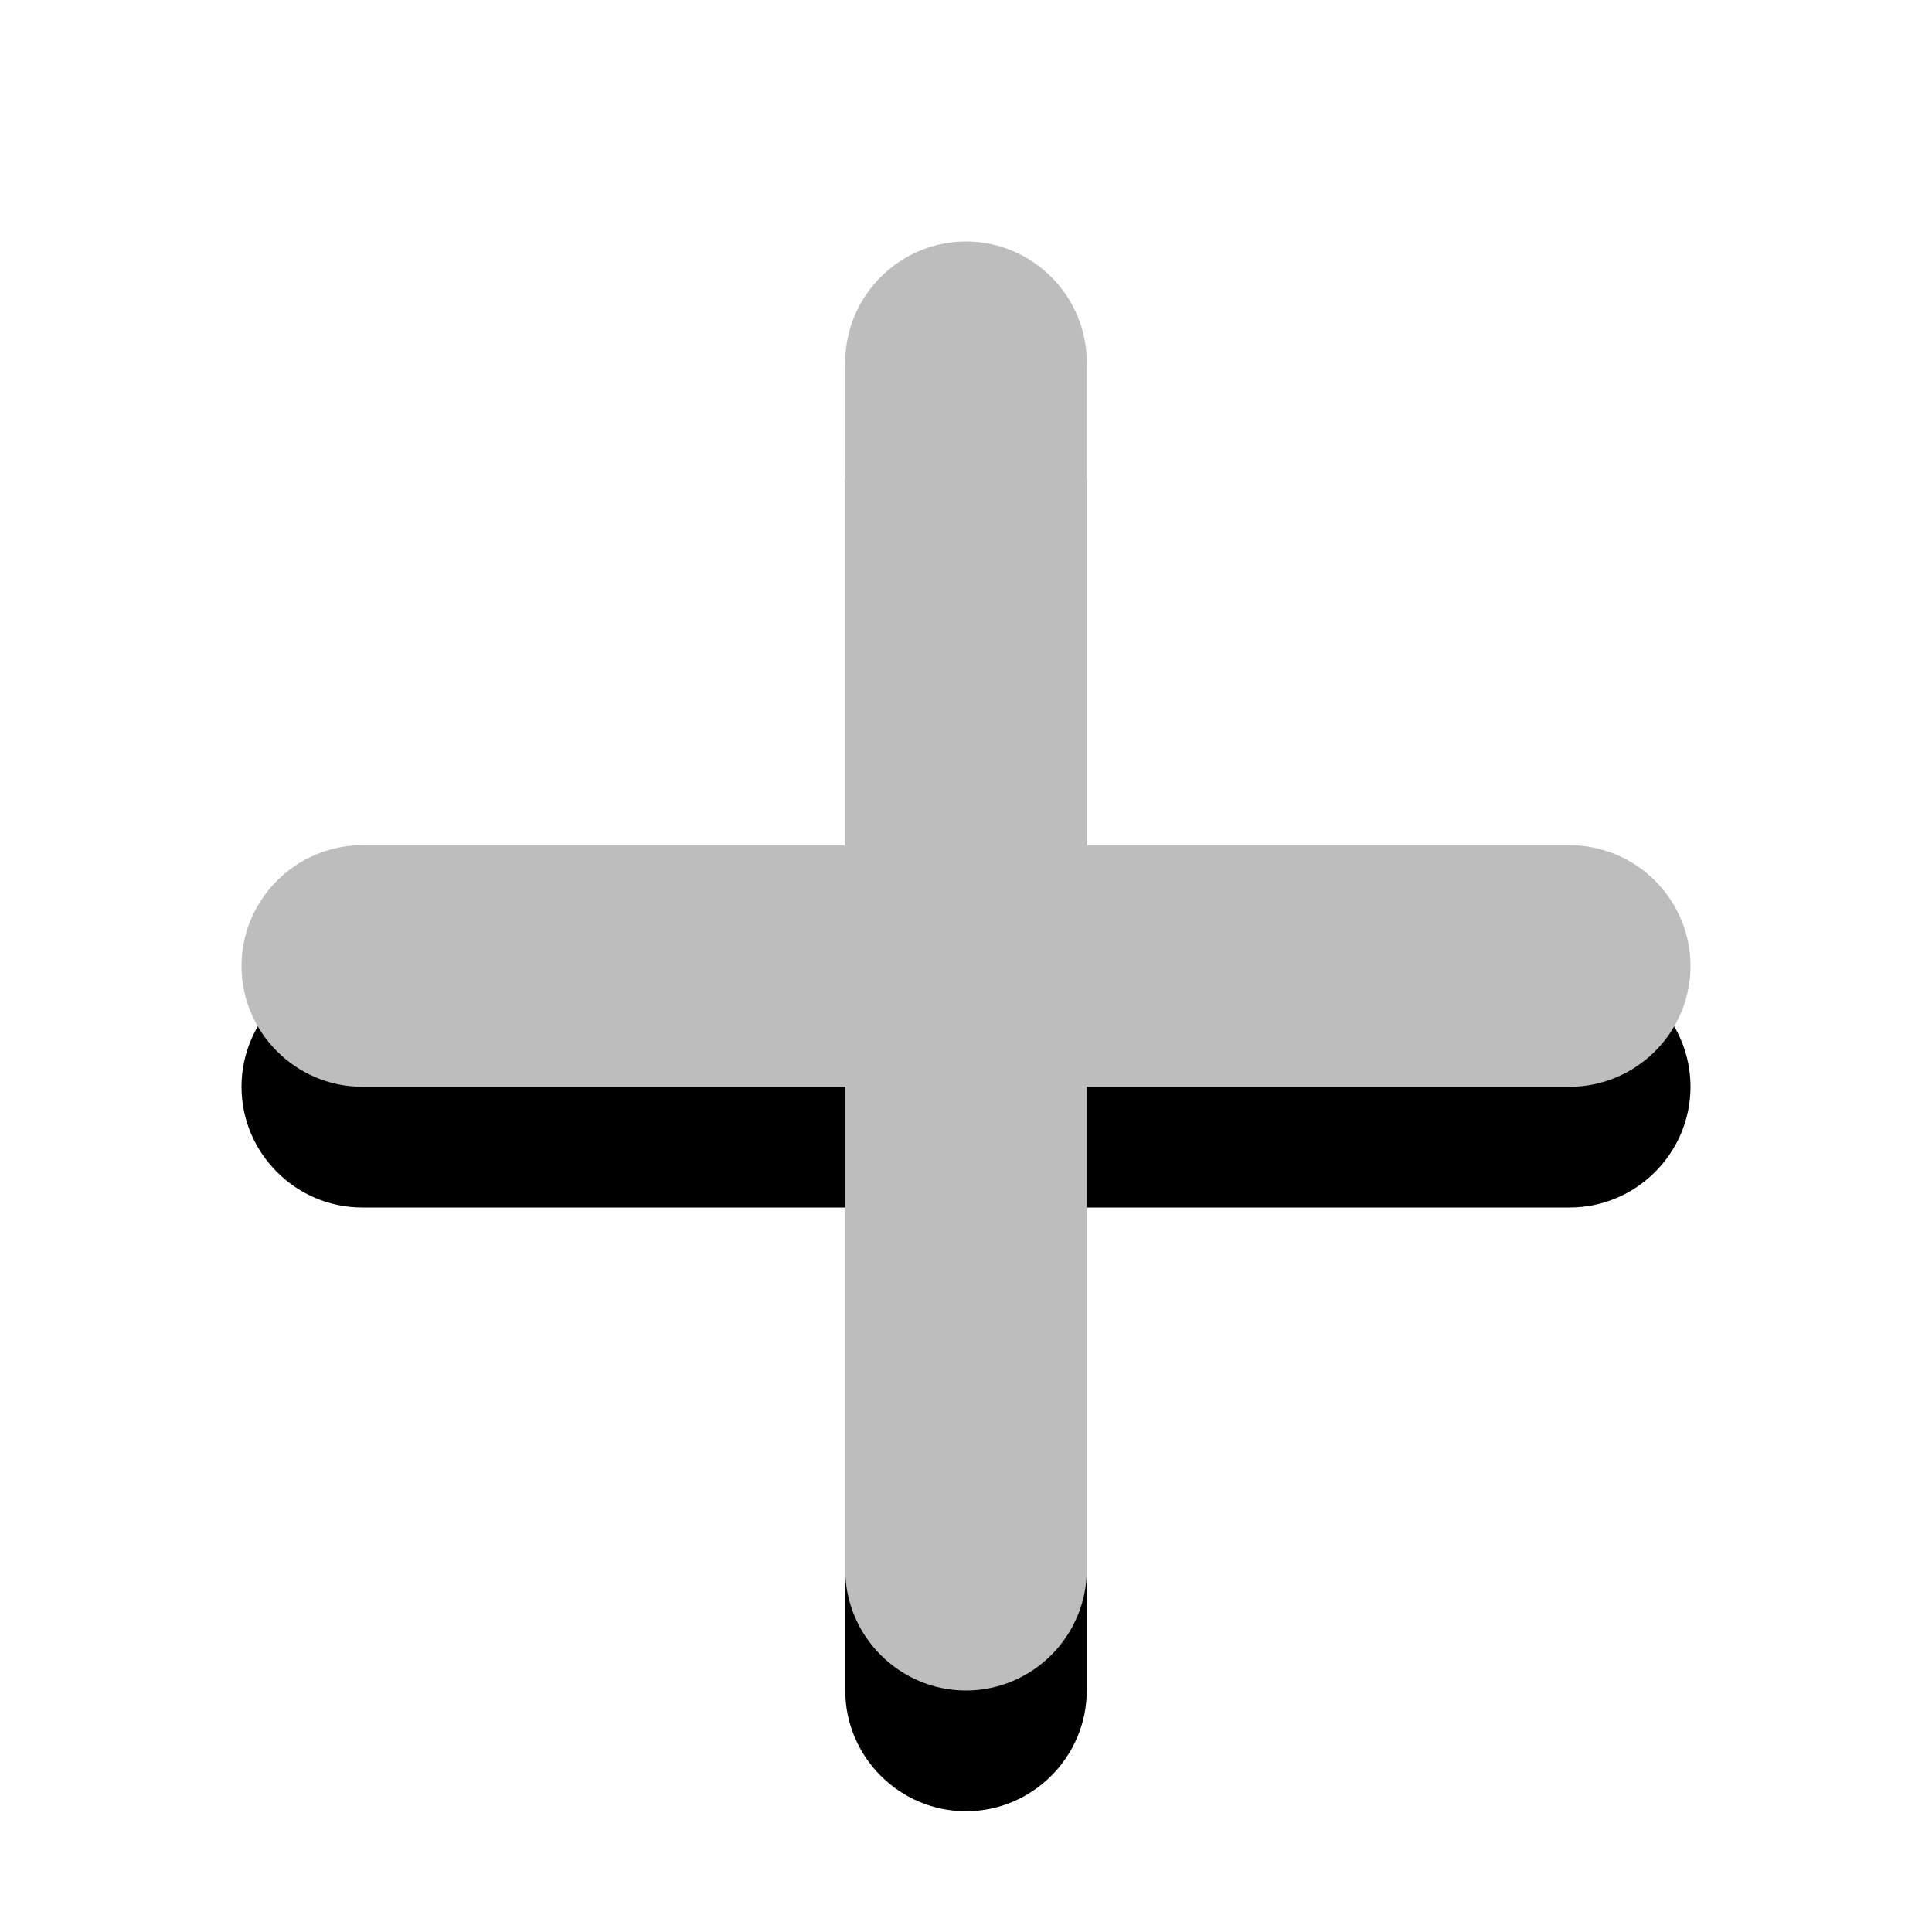 <?xml version="1.0" encoding="UTF-8"?><svg id="Layer_1" xmlns="http://www.w3.org/2000/svg" viewBox="0 0 16 16"><defs><style>.cls-1{fill:#bdbdbd;}</style></defs><path d="M14,9c0-.55-.45-1-1-1h-4c-.55,0,0,.55,0,0V4c0-.55-.45-1-1-1h0c-.55,0-1,.45-1,1v4c0,.55,.55,0,0,0H3c-.55,0-1,.45-1,1h0c0,.55,.45,1,1,1H7c.55,0,0-.55,0,0v4c0,.55,.45,1,1,1h0c.55,0,1-.45,1-1v-4c0-.55-.55,0,0,0h4c.55,0,1-.45,1-1h0Z"/><path class="cls-1" d="M14,8c0-.55-.45-1-1-1h-4c-.55,0,0,.55,0,0V3c0-.55-.45-1-1-1h0c-.55,0-1,.45-1,1V7c0,.55,.55,0,0,0H3c-.55,0-1,.45-1,1h0c0,.55,.45,1,1,1H7c.55,0,0-.55,0,0v4c0,.55,.45,1,1,1h0c.55,0,1-.45,1-1v-4c0-.55-.55,0,0,0h4c.55,0,1-.45,1-1h0Z"/></svg>